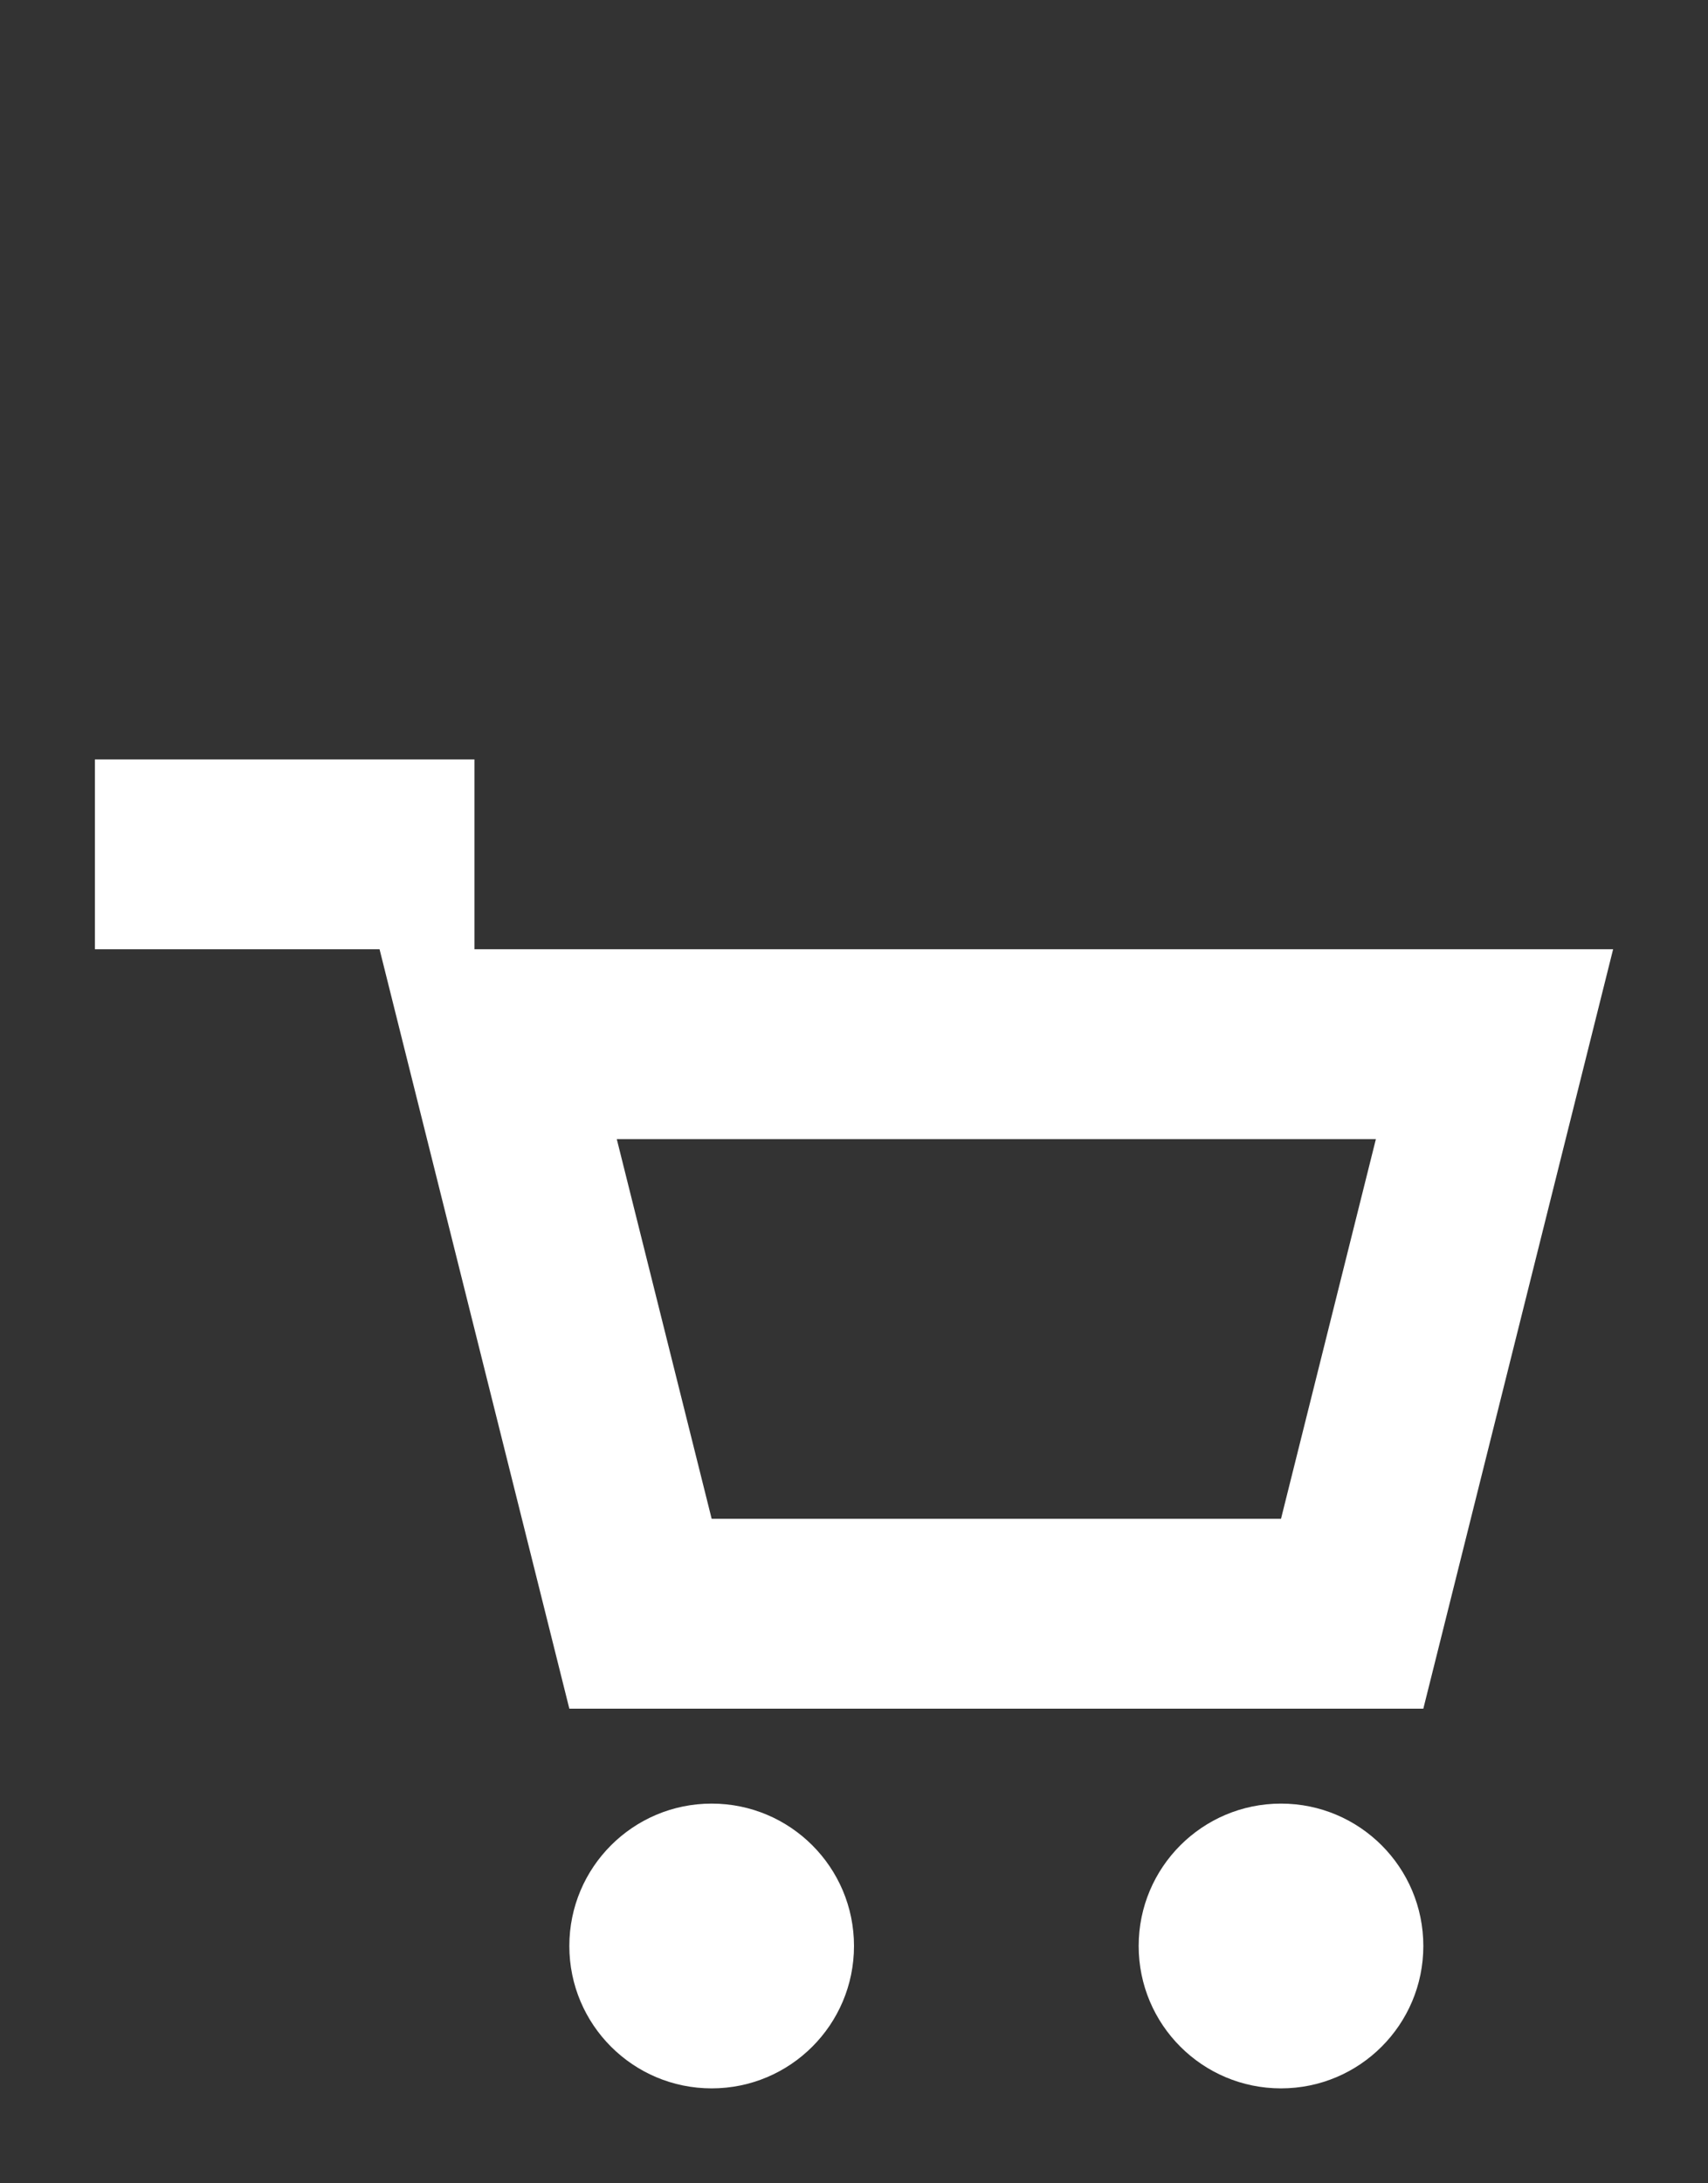 <?xml version="1.0" encoding="utf-8"?>
<!-- Generator: Adobe Illustrator 16.0.0, SVG Export Plug-In . SVG Version: 6.00 Build 0)  -->
<!DOCTYPE svg PUBLIC "-//W3C//DTD SVG 1.1//EN" "http://www.w3.org/Graphics/SVG/1.1/DTD/svg11.dtd">
<svg version="1.1" id="Layer_1" xmlns="http://www.w3.org/2000/svg" xmlns:xlink="http://www.w3.org/1999/xlink" x="0px" y="0px"
	 width="18px" height="23px" viewBox="0 0 18 23" enable-background="new 0 0 18 23" xml:space="preserve">
<rect x="0" y="0" width="18" height="23" fill="#333333" stroke="none"/>
<g>
	<path fill-rule="evenodd" clip-rule="evenodd" fill="#FFFFFF" d="M5,10V8H1v2h3l2,8h9l2-8H5z M13.5,16h-6l-1-4h8L13.5,16z"/>
	<circle fill-rule="evenodd" clip-rule="evenodd" fill="#FFFFFF" cx="7.5" cy="20.5" r="1.5"/>
	<circle fill-rule="evenodd" clip-rule="evenodd" fill="#FFFFFF" cx="13.5" cy="20.5" r="1.5"/>
</g>
</svg>
